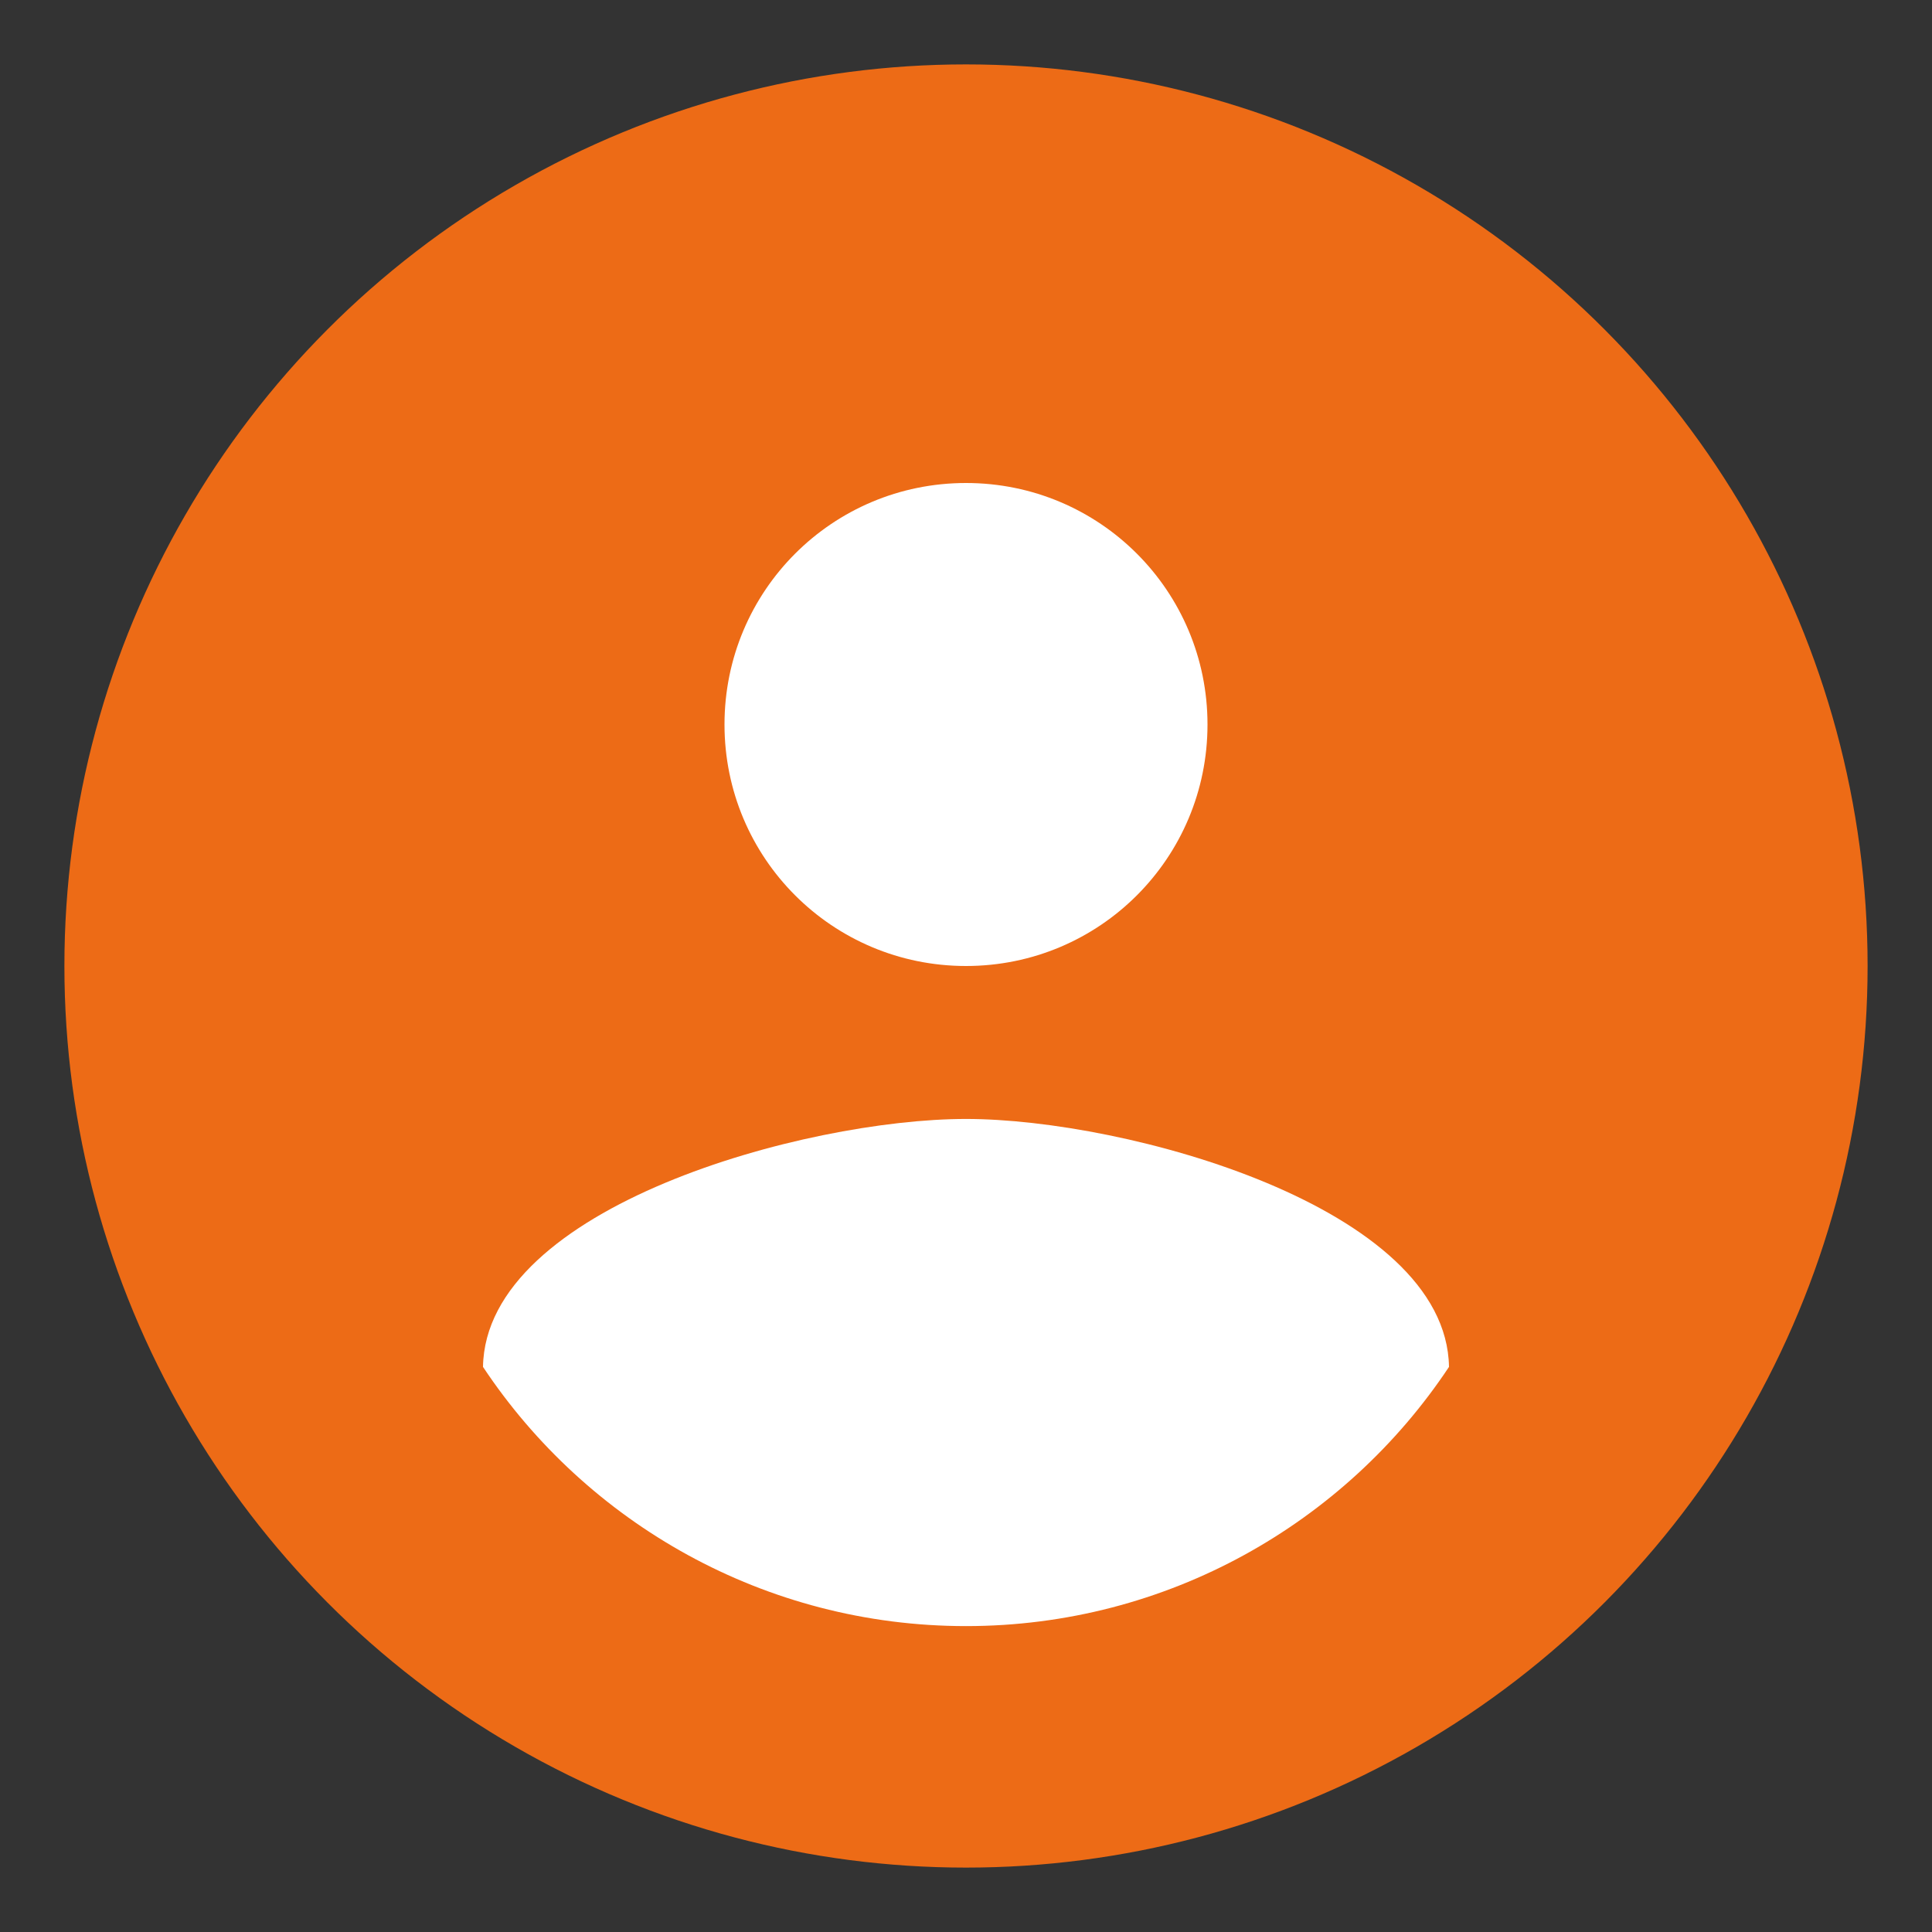  
<svg xmlns="http://www.w3.org/2000/svg" width="800px" height="800px" viewBox="0 0 60 60">
  <rect x="0" y="0" width="60" height="60" fill="#333333" stroke="none"/>
  <circle cx="30" cy="30" r="28" fill="#ED6B16"/>
  <path d="M30 15c4.15 0 7.5 3.35 7.5 7.5s-3.35 7.5-7.5 7.5-7.5-3.35-7.5-7.5 3.35-7.5 7.5-7.5zm0 35.5c-6.25 0-11.78-3.2-15-8.05.08-4.97 10-7.7 15-7.7 4.98 0 14.92 2.73 15 7.7-3.22 4.85-8.75 8.05-15 8.05z"
        fill="white"/>
</svg>
